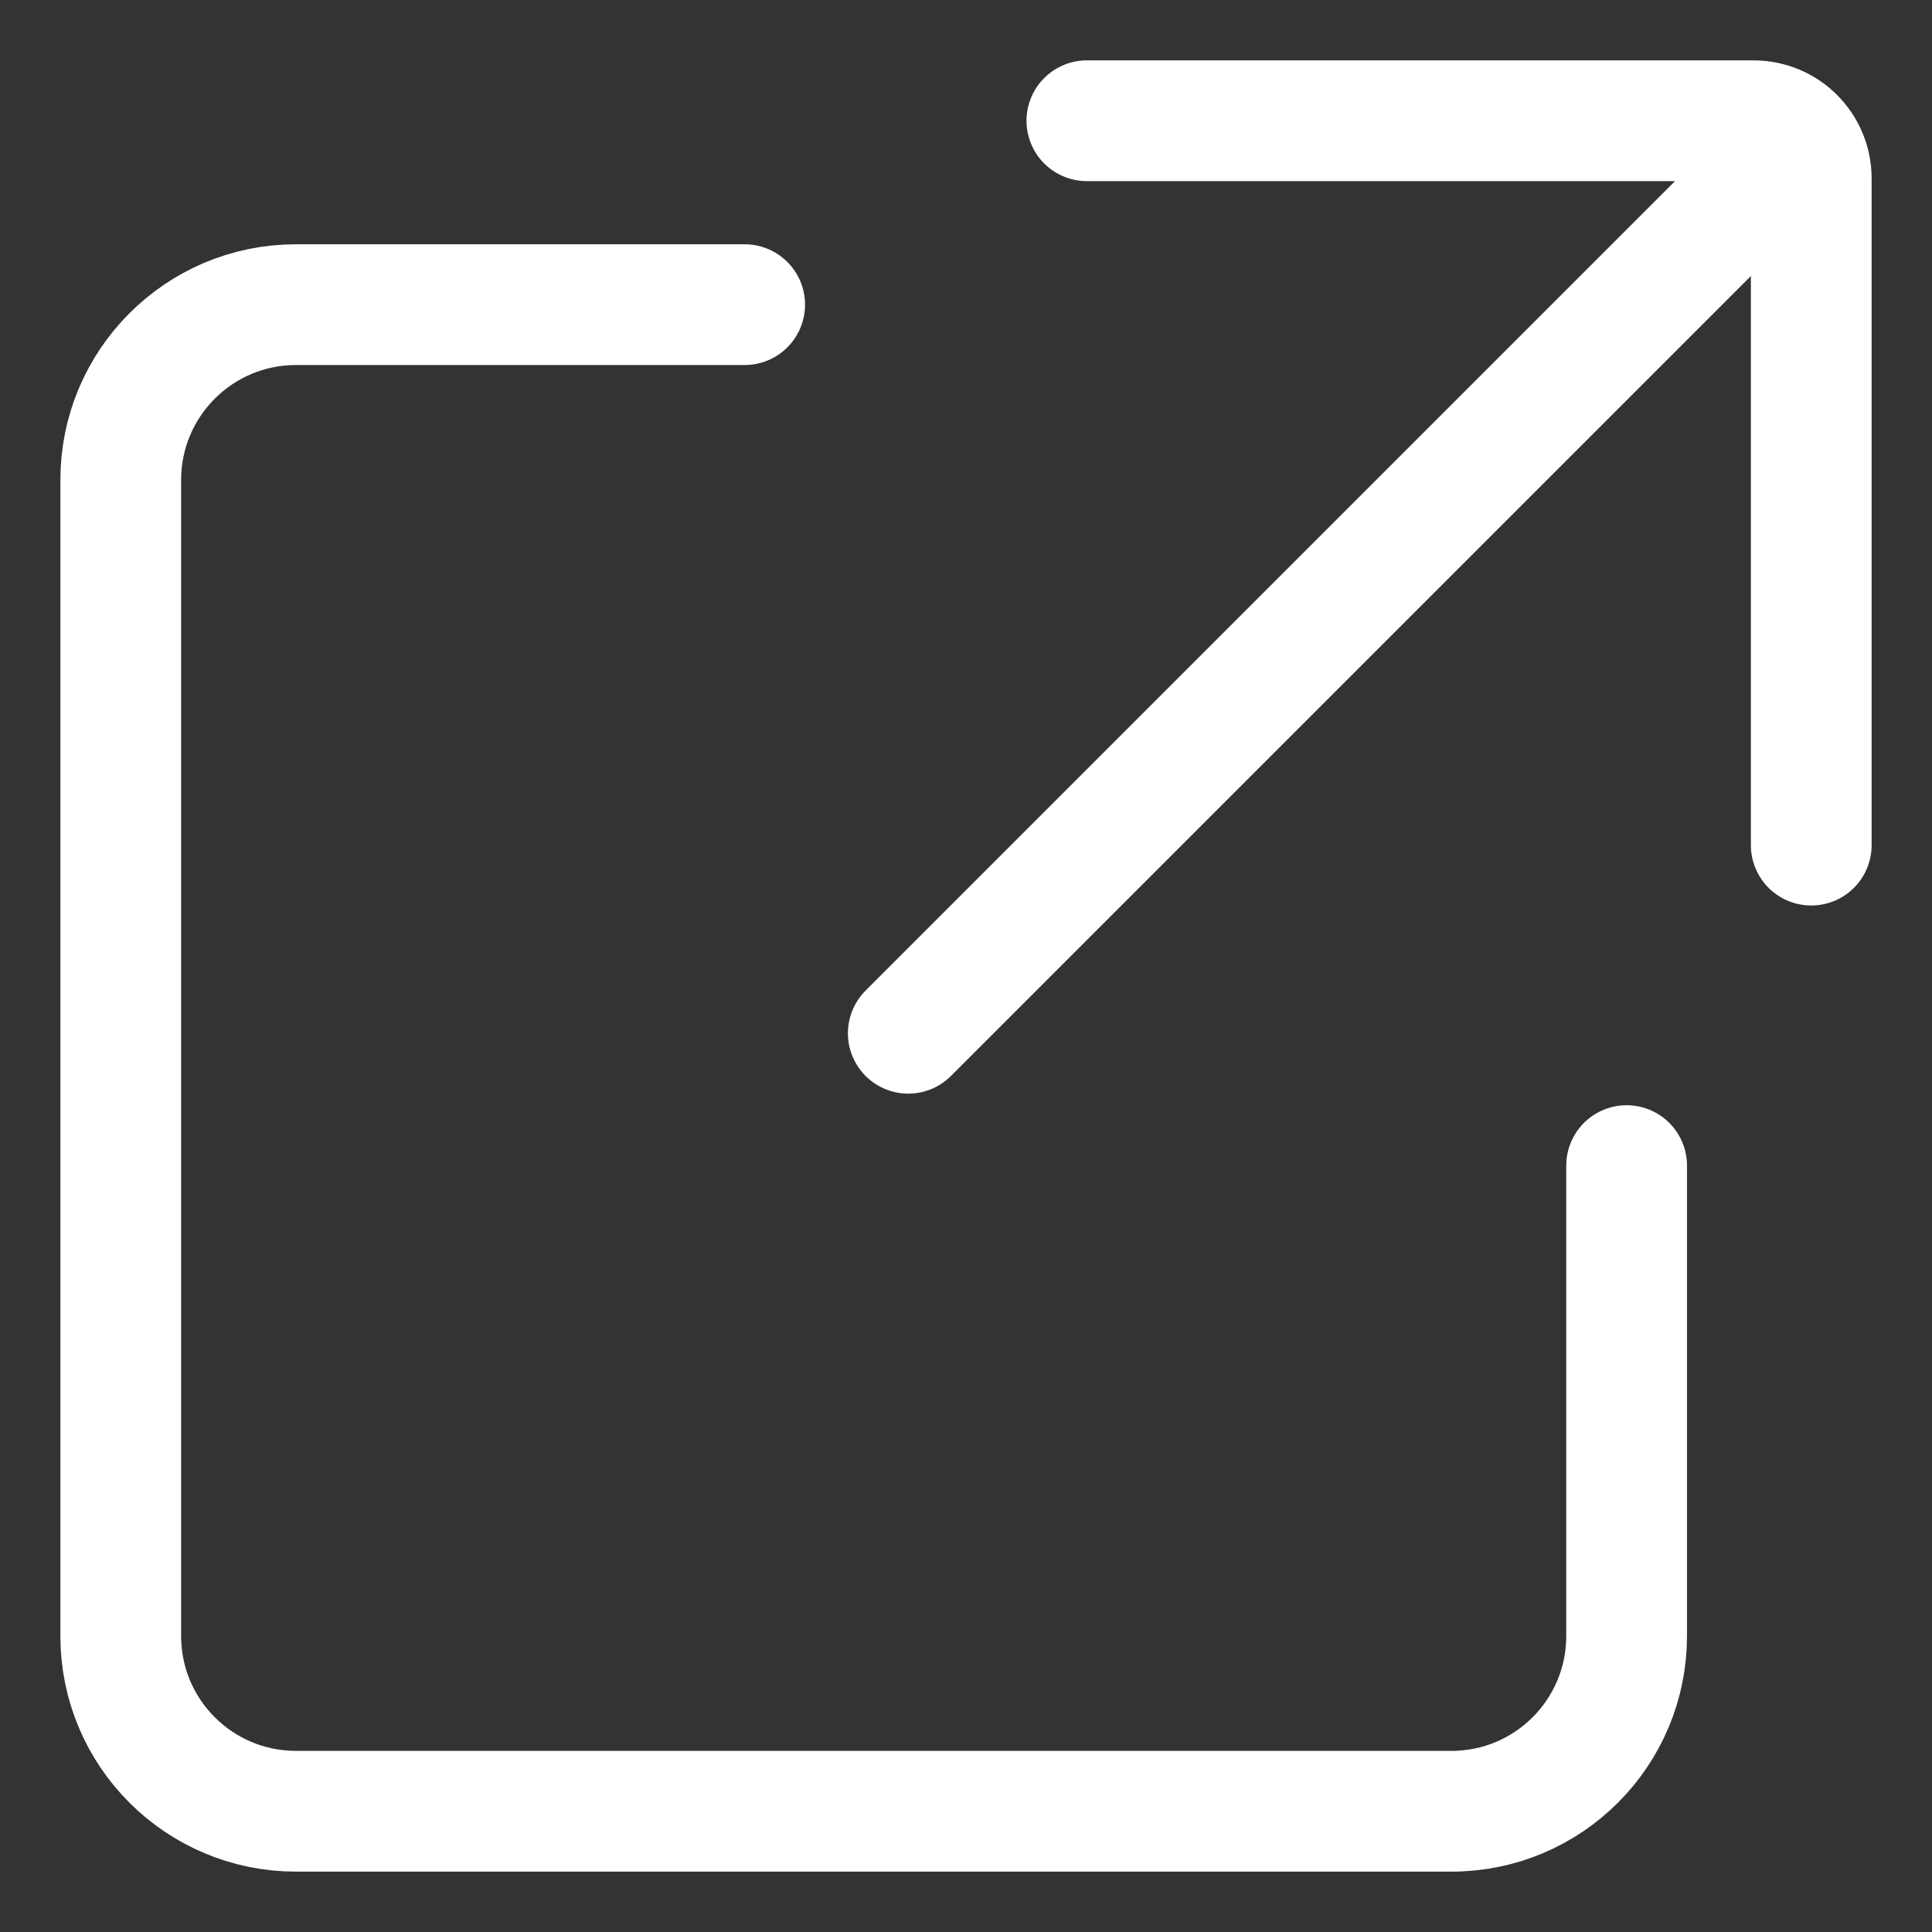 
<svg width="16" height="16" viewBox="0 0 16 16" fill="none" xmlns="http://www.w3.org/2000/svg">
<rect x="0" y="0" width="16" height="16" fill="#333333" stroke="none"/>
<path d="M13.471 9.653V13.549C13.471 14.348 12.824 15 12.02 15H2.451C1.652 15 1 14.353 1 13.549V3.974C1 3.176 1.647 2.523 2.451 2.523H6.167" stroke="#fff" stroke-linecap="round" stroke-linejoin="round"/>
<path d="M7.522 8.557L14.747 1.332" stroke="#fff" stroke-linecap="round" stroke-linejoin="round"/>
<path d="M9.001 1H14.522C14.787 1 15 1.214 15 1.478V6.999" stroke="#fff" stroke-linecap="round" stroke-linejoin="round"/>
</svg>
